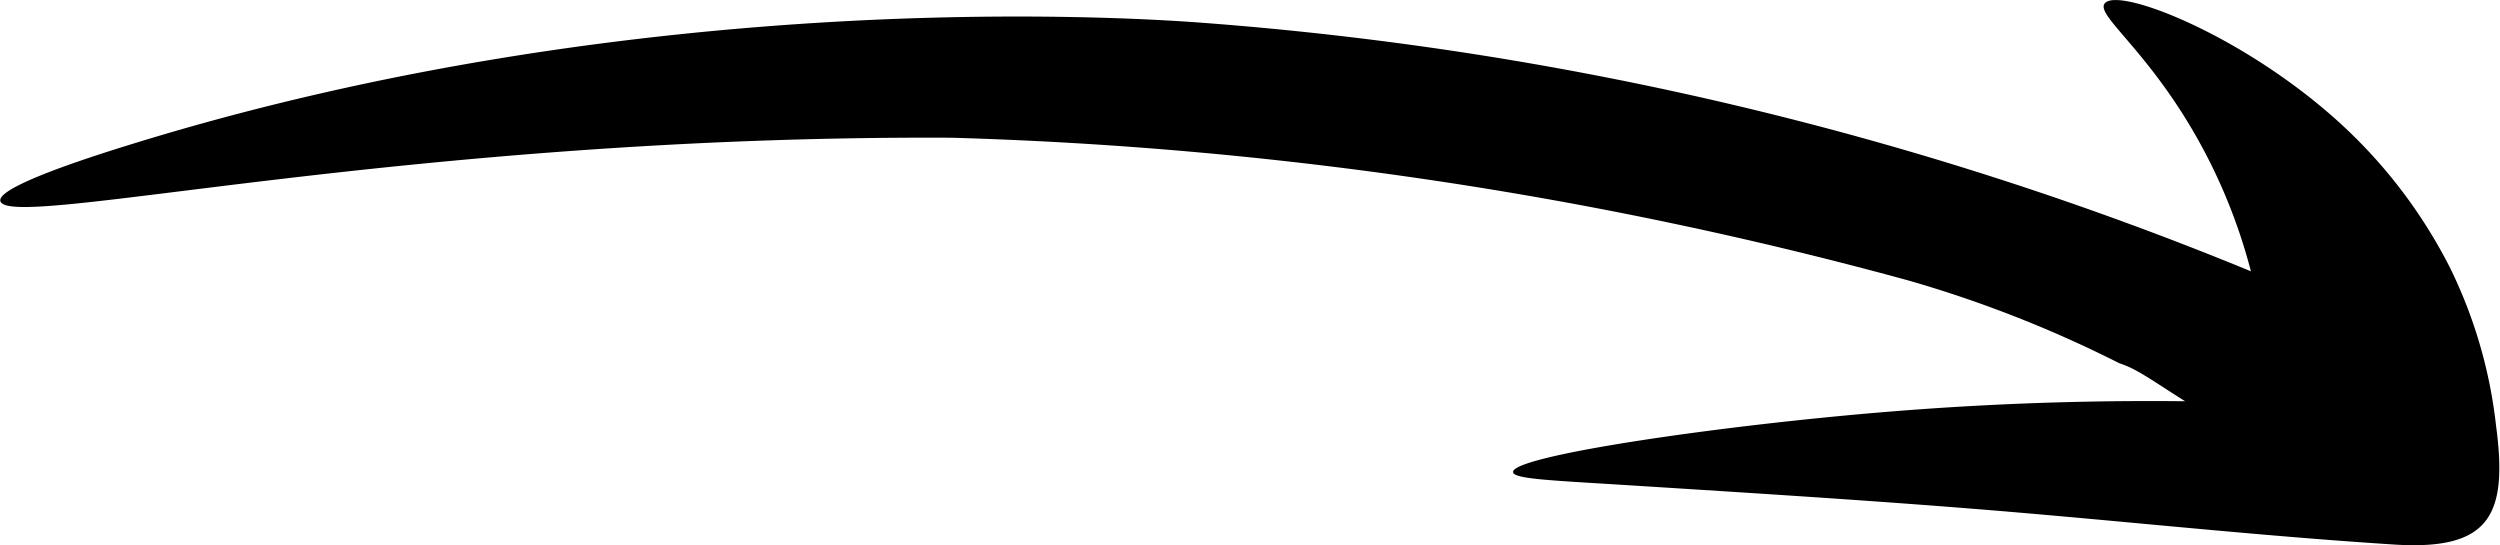 <?xml version="1.0" encoding="UTF-8"?> <svg xmlns="http://www.w3.org/2000/svg" id="Слой_1" data-name="Слой 1" width="68.05mm" height="14.84mm" viewBox="0 0 192.91 42.08"> <path d="M169.06,86.44c-3.72-6.31-7.39-8.8-6.73-9.68,1-1.33,10.68,2.42,18.12,9.19A39,39,0,0,1,189,97.18a36.88,36.88,0,0,1,3.54,12.16c.92,6.87-.44,9.61-7.71,9.19-9.91-.63-19.6-1.67-29.5-2.51s-20-1.46-29.95-2.09c-5.77-.36-8.67-.47-8.71-1-.1-1.26,16.09-3.63,29.32-4.69,9.34-.75,17.12-.84,22.55-.78-2.64-1.67-3.75-2.51-5.07-2.93a92.79,92.79,0,0,0-16.35-6.41,314,314,0,0,0-73.8-11C31.16,86.91.41,94.38-.09,92-.32,90.93,6.46,88.72,10,87.63c39.46-12.22,76.83-9.81,82.45-9.4a264.71,264.71,0,0,1,81.17,19.2A42.77,42.77,0,0,0,169.06,86.44Z" transform="translate(0.09 -76.49)"></path> </svg> 